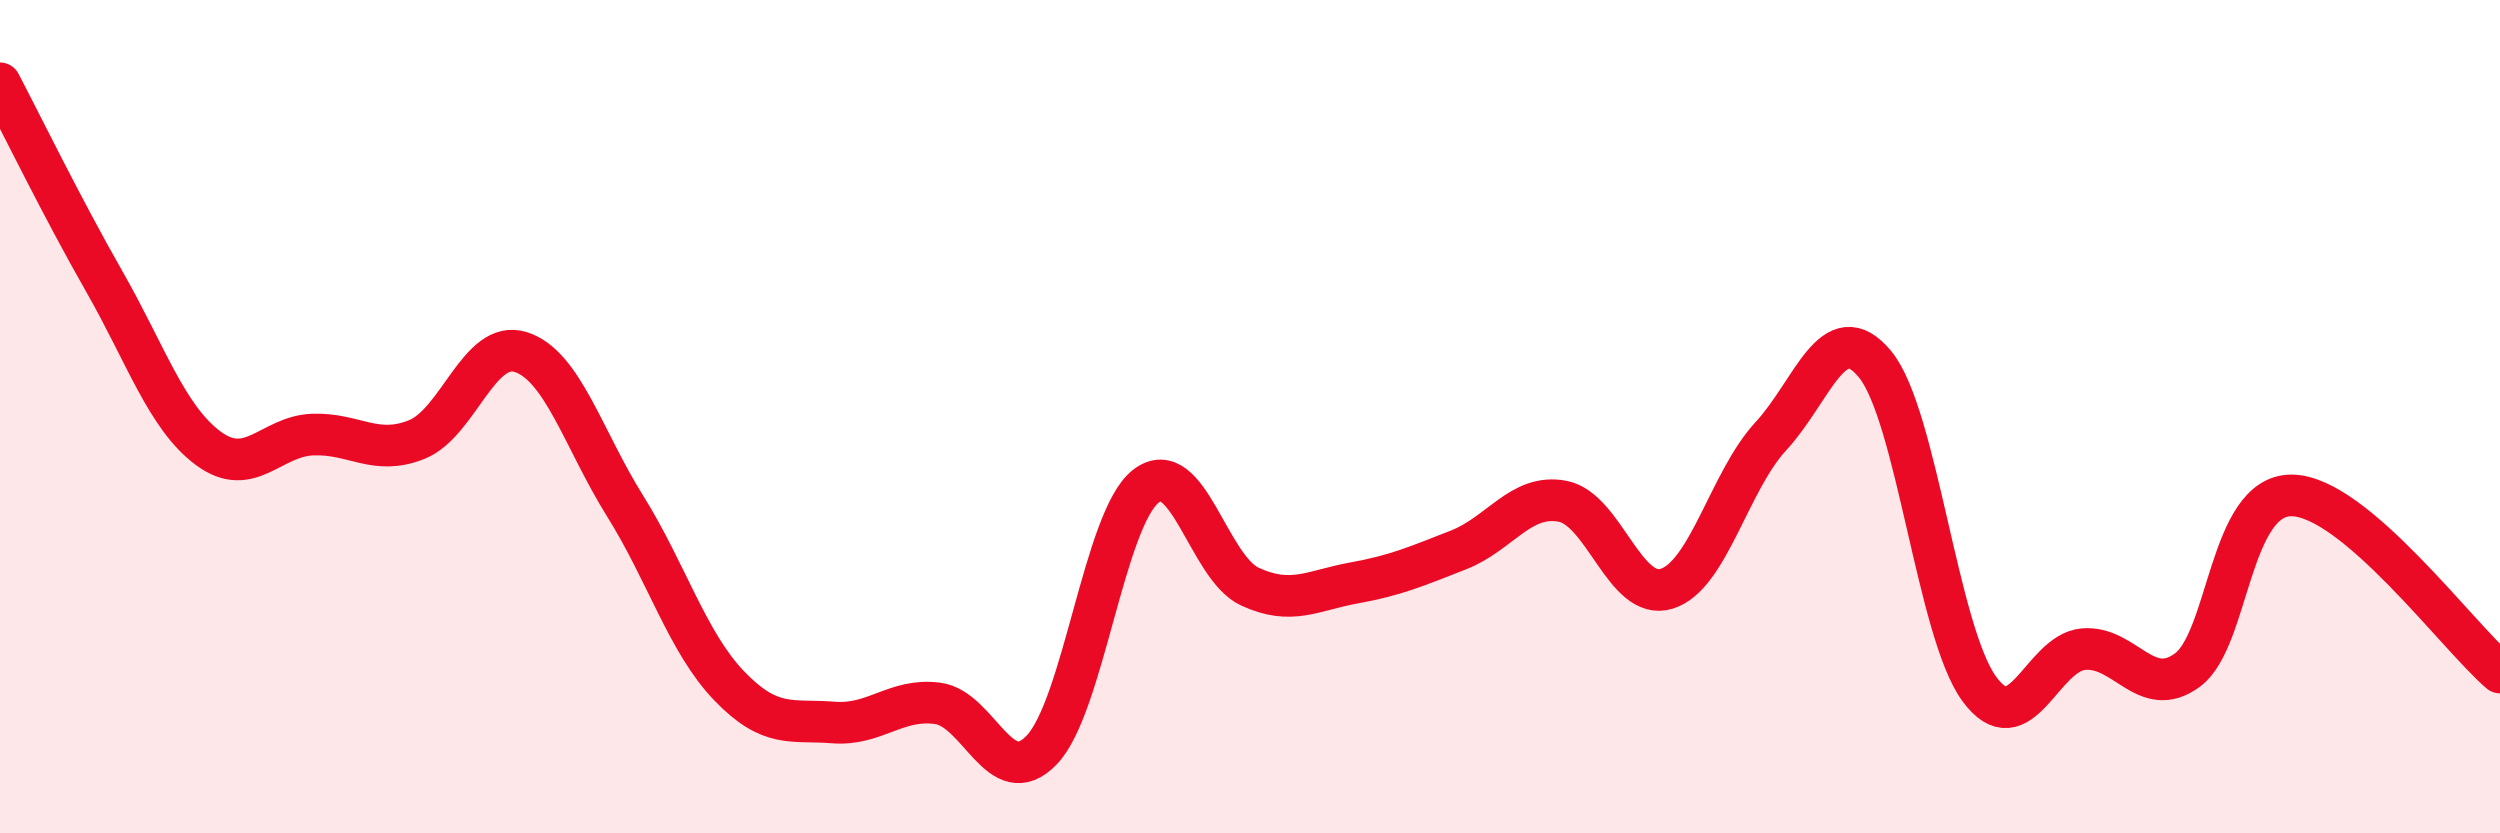 
    <svg width="60" height="20" viewBox="0 0 60 20" xmlns="http://www.w3.org/2000/svg">
      <path
        d="M 0,2 C 0.5,2.95 1.5,5 2.5,6.75 C 3.5,8.5 4,10.02 5,10.76 C 6,11.5 6.5,10.47 7.5,10.43 C 8.5,10.39 9,10.95 10,10.55 C 11,10.15 11.5,8.13 12.5,8.45 C 13.5,8.77 14,10.54 15,12.14 C 16,13.74 16.5,15.42 17.5,16.46 C 18.5,17.5 19,17.26 20,17.34 C 21,17.42 21.5,16.75 22.5,16.88 C 23.5,17.01 24,19.04 25,18 C 26,16.96 26.5,12.45 27.5,11.67 C 28.5,10.89 29,13.62 30,14.08 C 31,14.54 31.5,14.17 32.5,13.99 C 33.5,13.81 34,13.59 35,13.2 C 36,12.81 36.5,11.84 37.5,12.03 C 38.5,12.22 39,14.44 40,14.13 C 41,13.82 41.5,11.55 42.5,10.47 C 43.5,9.39 44,7.53 45,8.74 C 46,9.95 46.5,15.16 47.5,16.53 C 48.5,17.9 49,15.67 50,15.58 C 51,15.49 51.5,16.82 52.5,16.08 C 53.5,15.34 53.5,11.88 55,11.89 C 56.5,11.9 59,15.29 60,16.14L60 20L0 20Z"
        fill="#EB0A25"
        opacity="0.1"
        stroke-linecap="round"
        stroke-linejoin="round"
      />
      <path
        d="M 0,2 C 0.5,2.95 1.5,5 2.5,6.75 C 3.5,8.5 4,10.02 5,10.76 C 6,11.5 6.5,10.47 7.5,10.43 C 8.5,10.39 9,10.95 10,10.55 C 11,10.15 11.5,8.13 12.5,8.45 C 13.5,8.77 14,10.54 15,12.14 C 16,13.74 16.5,15.42 17.5,16.46 C 18.5,17.5 19,17.26 20,17.34 C 21,17.42 21.5,16.75 22.5,16.88 C 23.5,17.01 24,19.04 25,18 C 26,16.96 26.5,12.45 27.5,11.67 C 28.5,10.89 29,13.62 30,14.08 C 31,14.54 31.5,14.17 32.5,13.99 C 33.5,13.81 34,13.59 35,13.2 C 36,12.81 36.5,11.84 37.5,12.03 C 38.5,12.22 39,14.44 40,14.13 C 41,13.82 41.5,11.55 42.5,10.47 C 43.5,9.39 44,7.53 45,8.74 C 46,9.95 46.5,15.16 47.5,16.53 C 48.5,17.9 49,15.67 50,15.58 C 51,15.49 51.5,16.82 52.5,16.08 C 53.5,15.34 53.5,11.88 55,11.89 C 56.5,11.9 59,15.29 60,16.14"
        stroke="#EB0A25"
        stroke-width="1"
        fill="none"
        stroke-linecap="round"
        stroke-linejoin="round"
      />
    </svg>
  